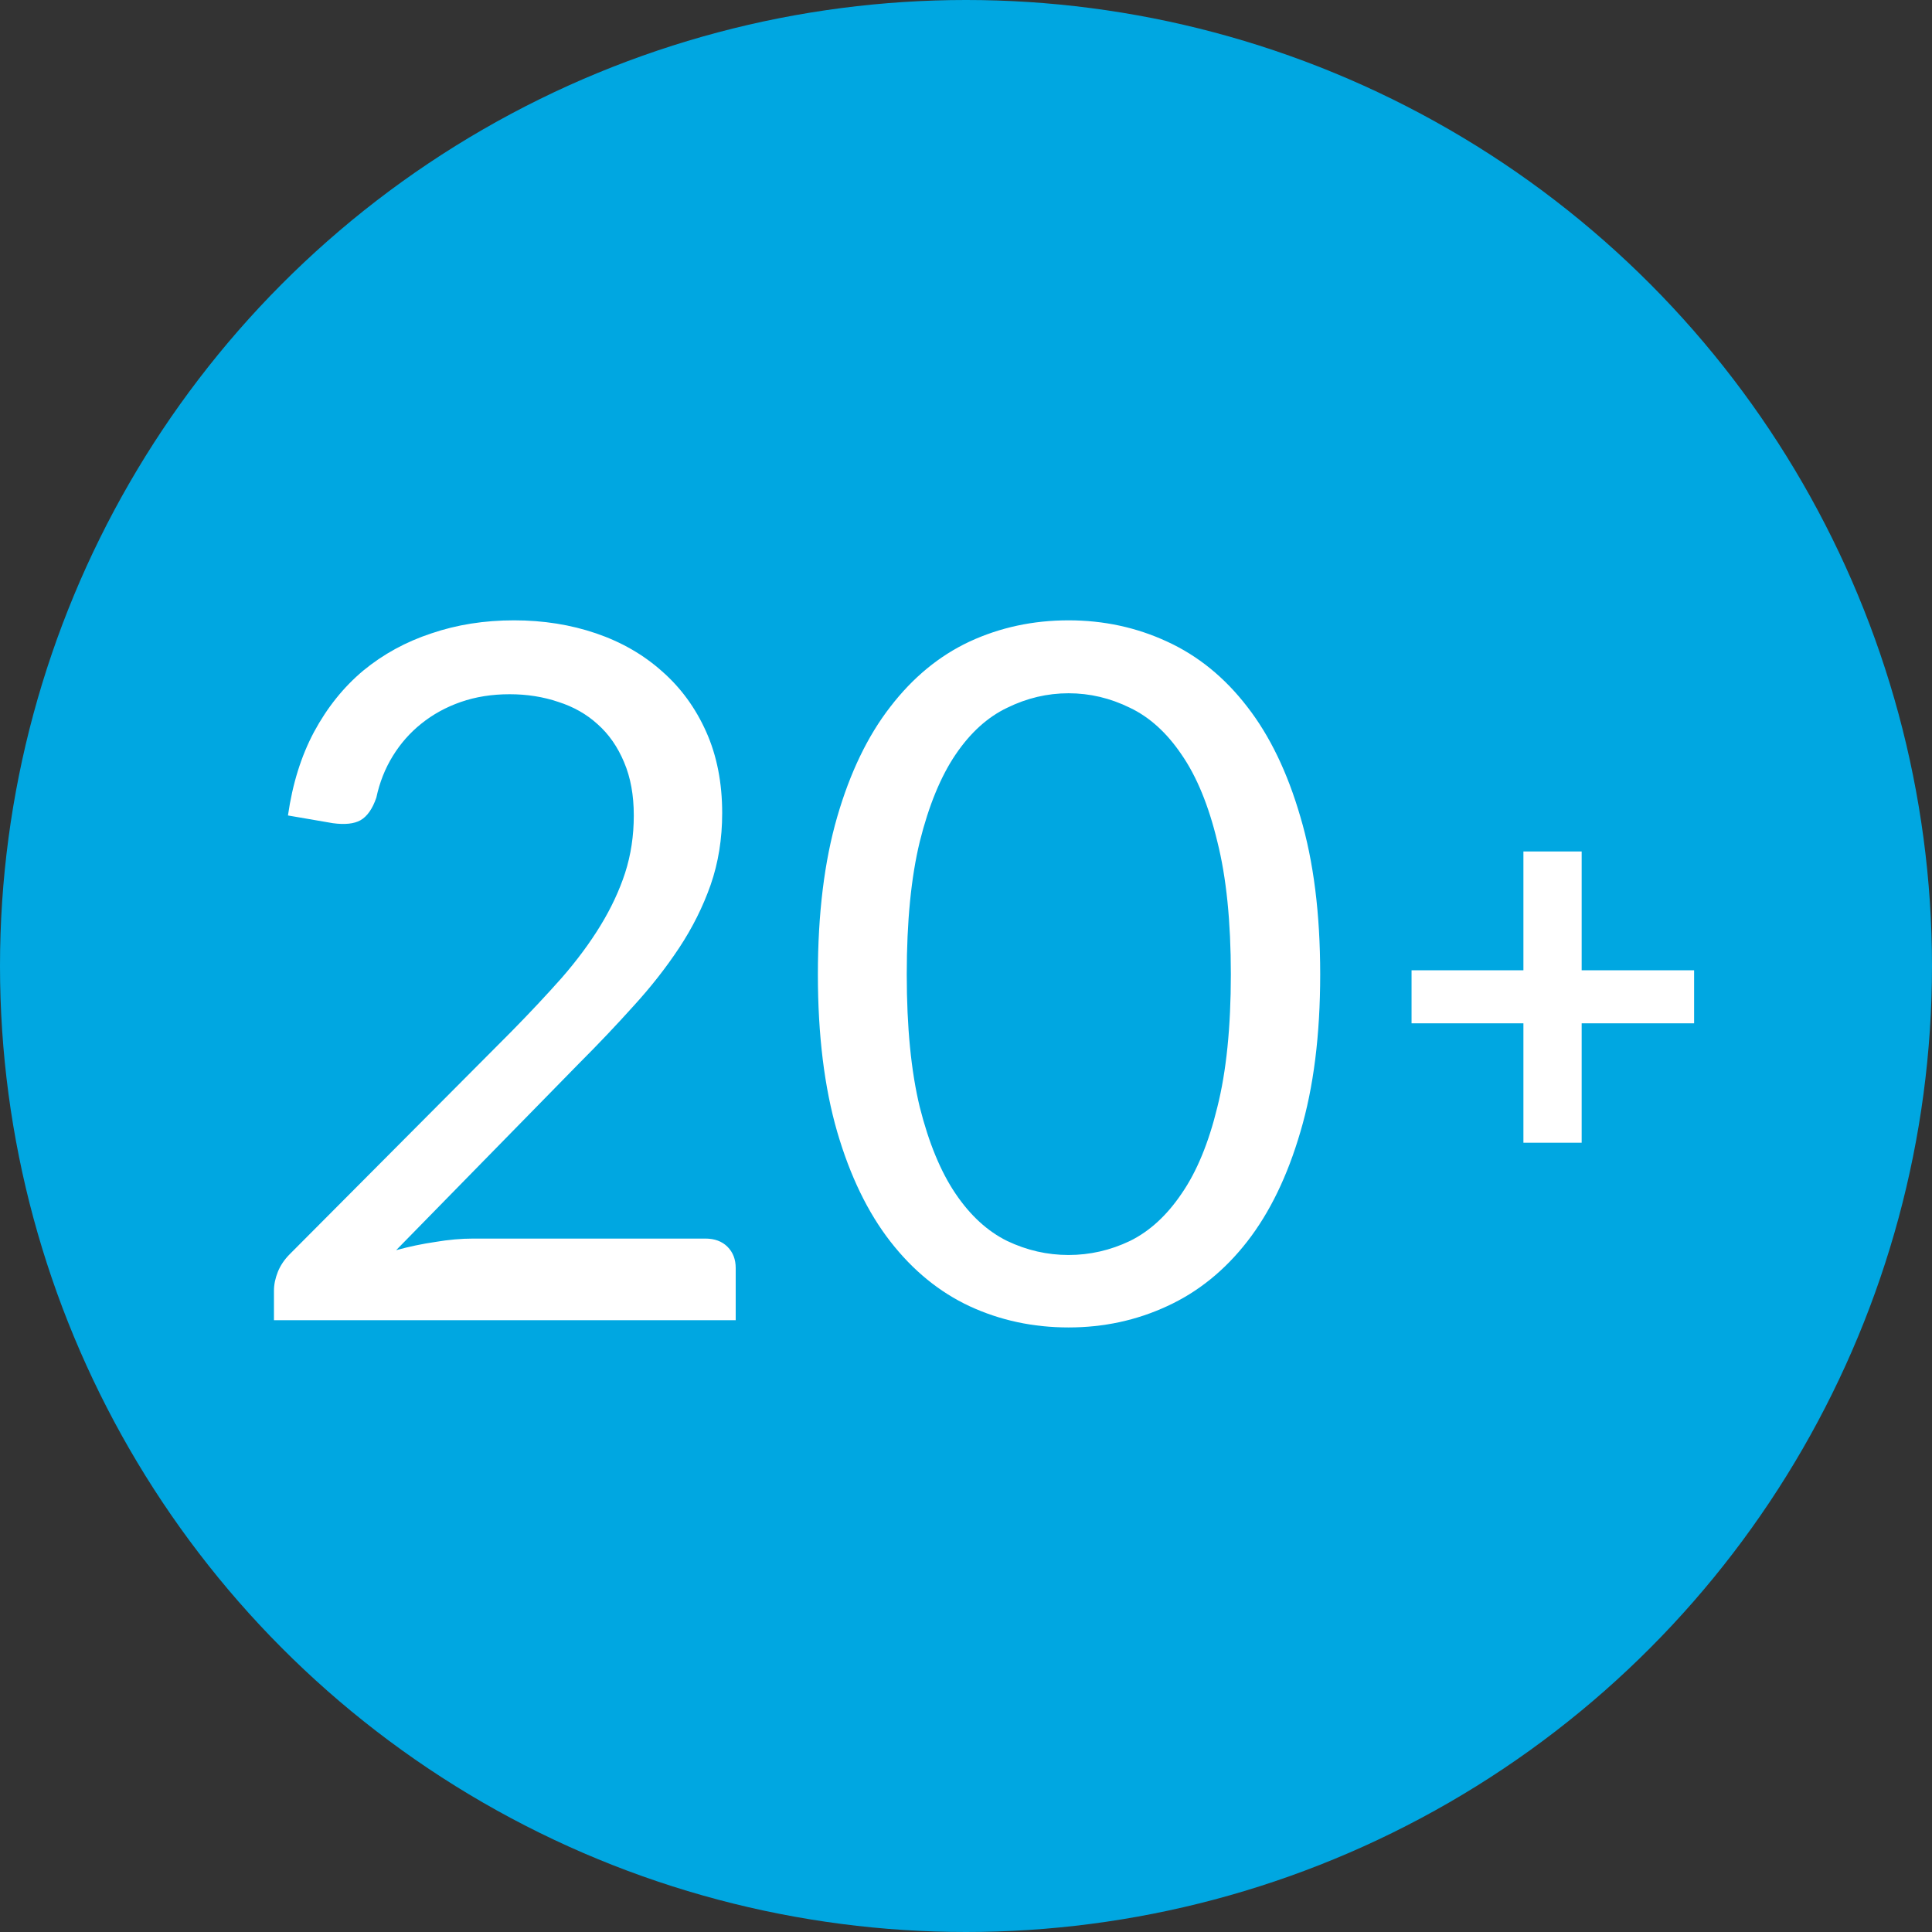<svg width="60" height="60" viewBox="0 0 60 60" fill="none" xmlns="http://www.w3.org/2000/svg">
<rect x="0" y="0" width="60" height="60" fill="#333333" stroke="none"/>
<circle cx="30" cy="30" r="30" fill="#00A7E1"/>
<path d="M21.903 38.465C22.193 38.465 22.423 38.55 22.593 38.72C22.763 38.89 22.848 39.11 22.848 39.38V41H8.508V40.085C8.508 39.895 8.548 39.7 8.628 39.5C8.708 39.3 8.833 39.115 9.003 38.945L15.888 32.03C16.458 31.45 16.978 30.895 17.448 30.365C17.918 29.825 18.318 29.285 18.648 28.745C18.978 28.205 19.233 27.66 19.413 27.11C19.593 26.55 19.683 25.955 19.683 25.325C19.683 24.695 19.583 24.145 19.383 23.675C19.183 23.195 18.908 22.8 18.558 22.49C18.218 22.18 17.813 21.95 17.343 21.8C16.873 21.64 16.368 21.56 15.828 21.56C15.278 21.56 14.773 21.64 14.313 21.8C13.853 21.96 13.443 22.185 13.083 22.475C12.733 22.755 12.438 23.09 12.198 23.48C11.958 23.87 11.788 24.3 11.688 24.77C11.568 25.12 11.403 25.355 11.193 25.475C10.993 25.585 10.708 25.615 10.338 25.565L8.943 25.325C9.083 24.345 9.353 23.48 9.753 22.73C10.163 21.97 10.673 21.335 11.283 20.825C11.903 20.315 12.608 19.93 13.398 19.67C14.188 19.4 15.043 19.265 15.963 19.265C16.873 19.265 17.723 19.4 18.513 19.67C19.303 19.94 19.988 20.335 20.568 20.855C21.148 21.365 21.603 21.99 21.933 22.73C22.263 23.47 22.428 24.31 22.428 25.25C22.428 26.05 22.308 26.795 22.068 27.485C21.828 28.165 21.503 28.815 21.093 29.435C20.683 30.055 20.208 30.66 19.668 31.25C19.138 31.84 18.573 32.435 17.973 33.035L12.303 38.825C12.703 38.715 13.108 38.63 13.518 38.57C13.928 38.5 14.323 38.465 14.703 38.465H21.903ZM41 30.26C41 32.14 40.795 33.77 40.385 35.15C39.985 36.52 39.435 37.655 38.735 38.555C38.035 39.455 37.205 40.125 36.245 40.565C35.295 41.005 34.275 41.225 33.185 41.225C32.085 41.225 31.06 41.005 30.11 40.565C29.17 40.125 28.35 39.455 27.65 38.555C26.95 37.655 26.4 36.52 26 35.15C25.6 33.77 25.4 32.14 25.4 30.26C25.4 28.38 25.6 26.75 26 25.37C26.4 23.99 26.95 22.85 27.65 21.95C28.35 21.04 29.17 20.365 30.11 19.925C31.06 19.485 32.085 19.265 33.185 19.265C34.275 19.265 35.295 19.485 36.245 19.925C37.205 20.365 38.035 21.04 38.735 21.95C39.435 22.85 39.985 23.99 40.385 25.37C40.795 26.75 41 28.38 41 30.26ZM38.225 30.26C38.225 28.62 38.085 27.245 37.805 26.135C37.535 25.015 37.165 24.115 36.695 23.435C36.235 22.755 35.7 22.27 35.09 21.98C34.48 21.68 33.845 21.53 33.185 21.53C32.525 21.53 31.89 21.68 31.28 21.98C30.67 22.27 30.135 22.755 29.675 23.435C29.215 24.115 28.845 25.015 28.565 26.135C28.295 27.245 28.16 28.62 28.16 30.26C28.16 31.9 28.295 33.275 28.565 34.385C28.845 35.495 29.215 36.39 29.675 37.07C30.135 37.75 30.67 38.24 31.28 38.54C31.89 38.83 32.525 38.975 33.185 38.975C33.845 38.975 34.48 38.83 35.09 38.54C35.7 38.24 36.235 37.75 36.695 37.07C37.165 36.39 37.535 35.495 37.805 34.385C38.085 33.275 38.225 31.9 38.225 30.26Z" fill="white"/>
<path d="M52.612 31.78H49.12V35.488H47.311V31.78H43.837V30.133H47.311V26.443H49.12V30.133H52.612V31.78Z" fill="white"/>
</svg>
